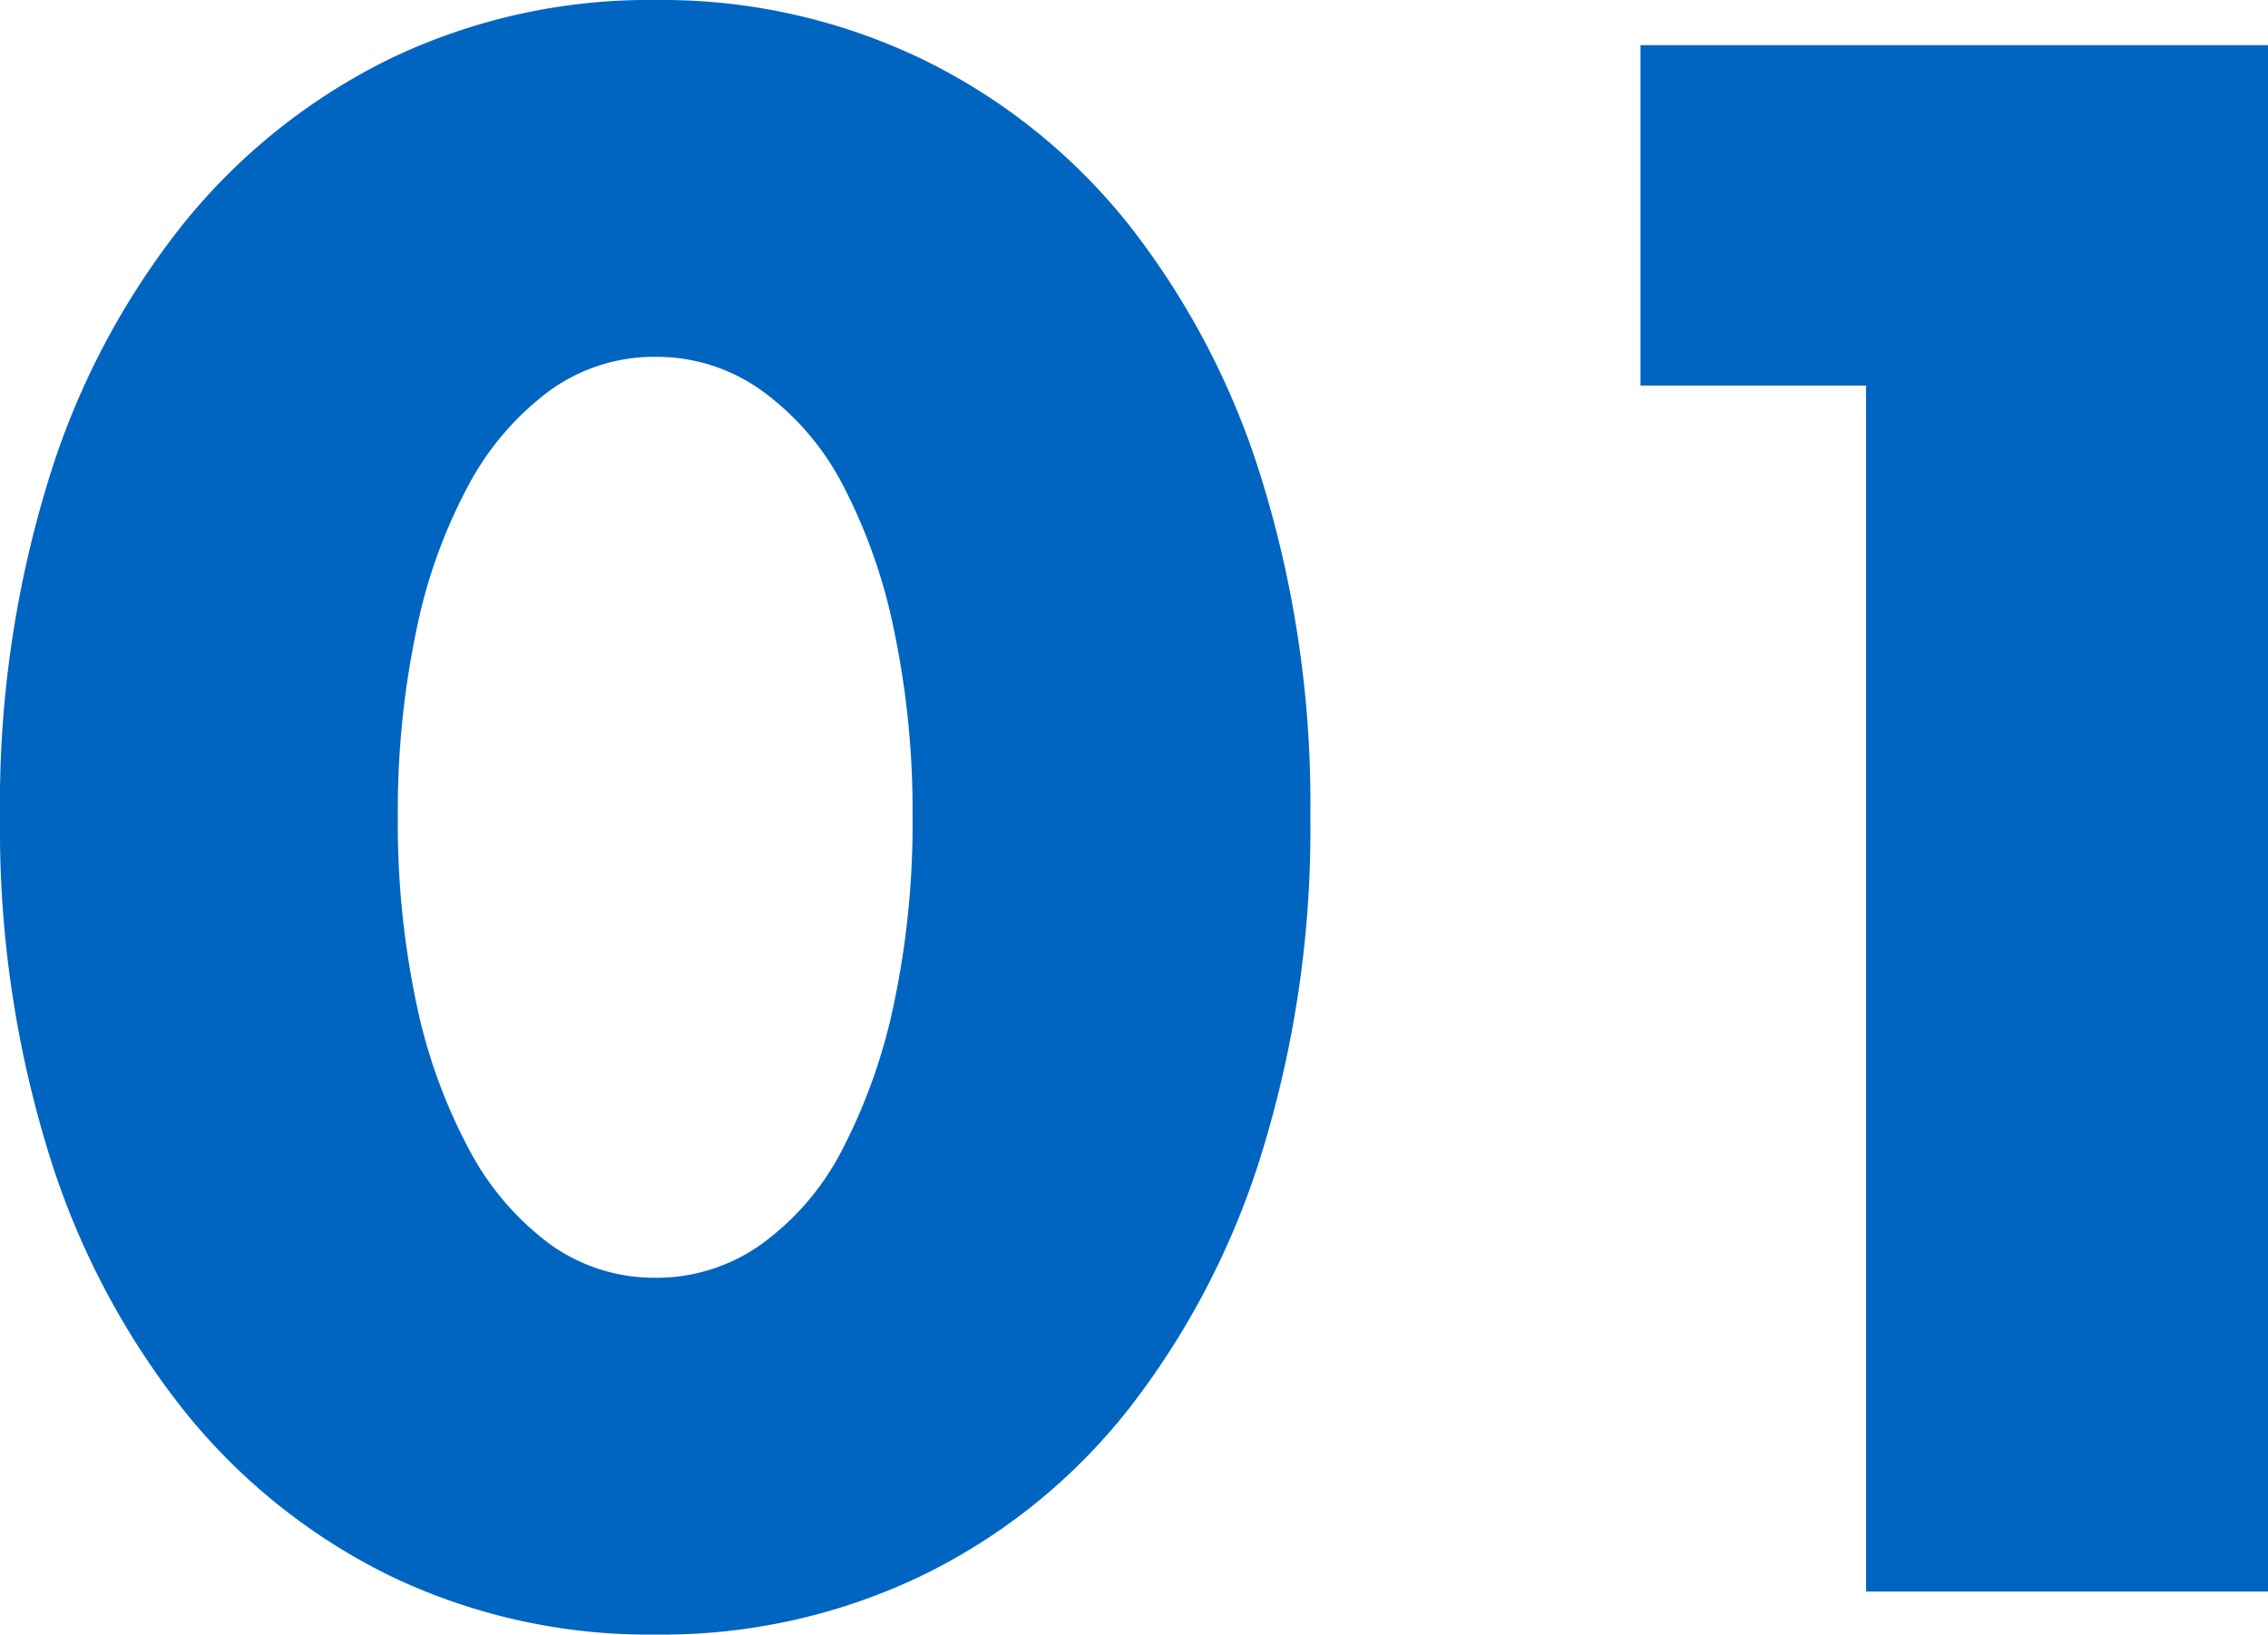 <svg xmlns="http://www.w3.org/2000/svg" width="82.95" height="59.775" viewBox="0 0 82.95 59.775">
  <path id="パス_797" data-name="パス 797" d="M-34.388-28.35a31.891,31.891,0,0,0,.675,6.825A19.852,19.852,0,0,0-31.8-16.2a10.3,10.3,0,0,0,2.962,3.488,6.527,6.527,0,0,0,3.9,1.238,6.578,6.578,0,0,0,3.862-1.238A9.773,9.773,0,0,0-18.112-16.2a20.754,20.754,0,0,0,1.875-5.325,31.891,31.891,0,0,0,.675-6.825,32.032,32.032,0,0,0-.675-6.788,20.1,20.1,0,0,0-1.875-5.325,9.853,9.853,0,0,0-2.963-3.45,6.578,6.578,0,0,0-3.862-1.238,6.527,6.527,0,0,0-3.9,1.238,10.392,10.392,0,0,0-2.962,3.45,19.242,19.242,0,0,0-1.913,5.325A32.032,32.032,0,0,0-34.388-28.35Zm-14.55,0a40.134,40.134,0,0,1,1.763-12.263,28.325,28.325,0,0,1,4.95-9.413,22.33,22.33,0,0,1,7.575-6.037A21.878,21.878,0,0,1-24.937-58.2a21.947,21.947,0,0,1,9.675,2.138,21.862,21.862,0,0,1,7.575,6.037,28.731,28.731,0,0,1,4.913,9.413A40.134,40.134,0,0,1-1.013-28.35,40.134,40.134,0,0,1-2.775-16.087a29.183,29.183,0,0,1-4.913,9.45A21.685,21.685,0,0,1-15.263-.562a21.947,21.947,0,0,1-9.675,2.137A21.878,21.878,0,0,1-34.65-.562a22.144,22.144,0,0,1-7.575-6.075,28.765,28.765,0,0,1-4.95-9.45A40.133,40.133,0,0,1-48.937-28.35ZM19.312-44.1h-8.25V-56.55h22.95V0h-14.7Z" transform="translate(48.938 58.2)" fill="#0065c0"/>
</svg>
